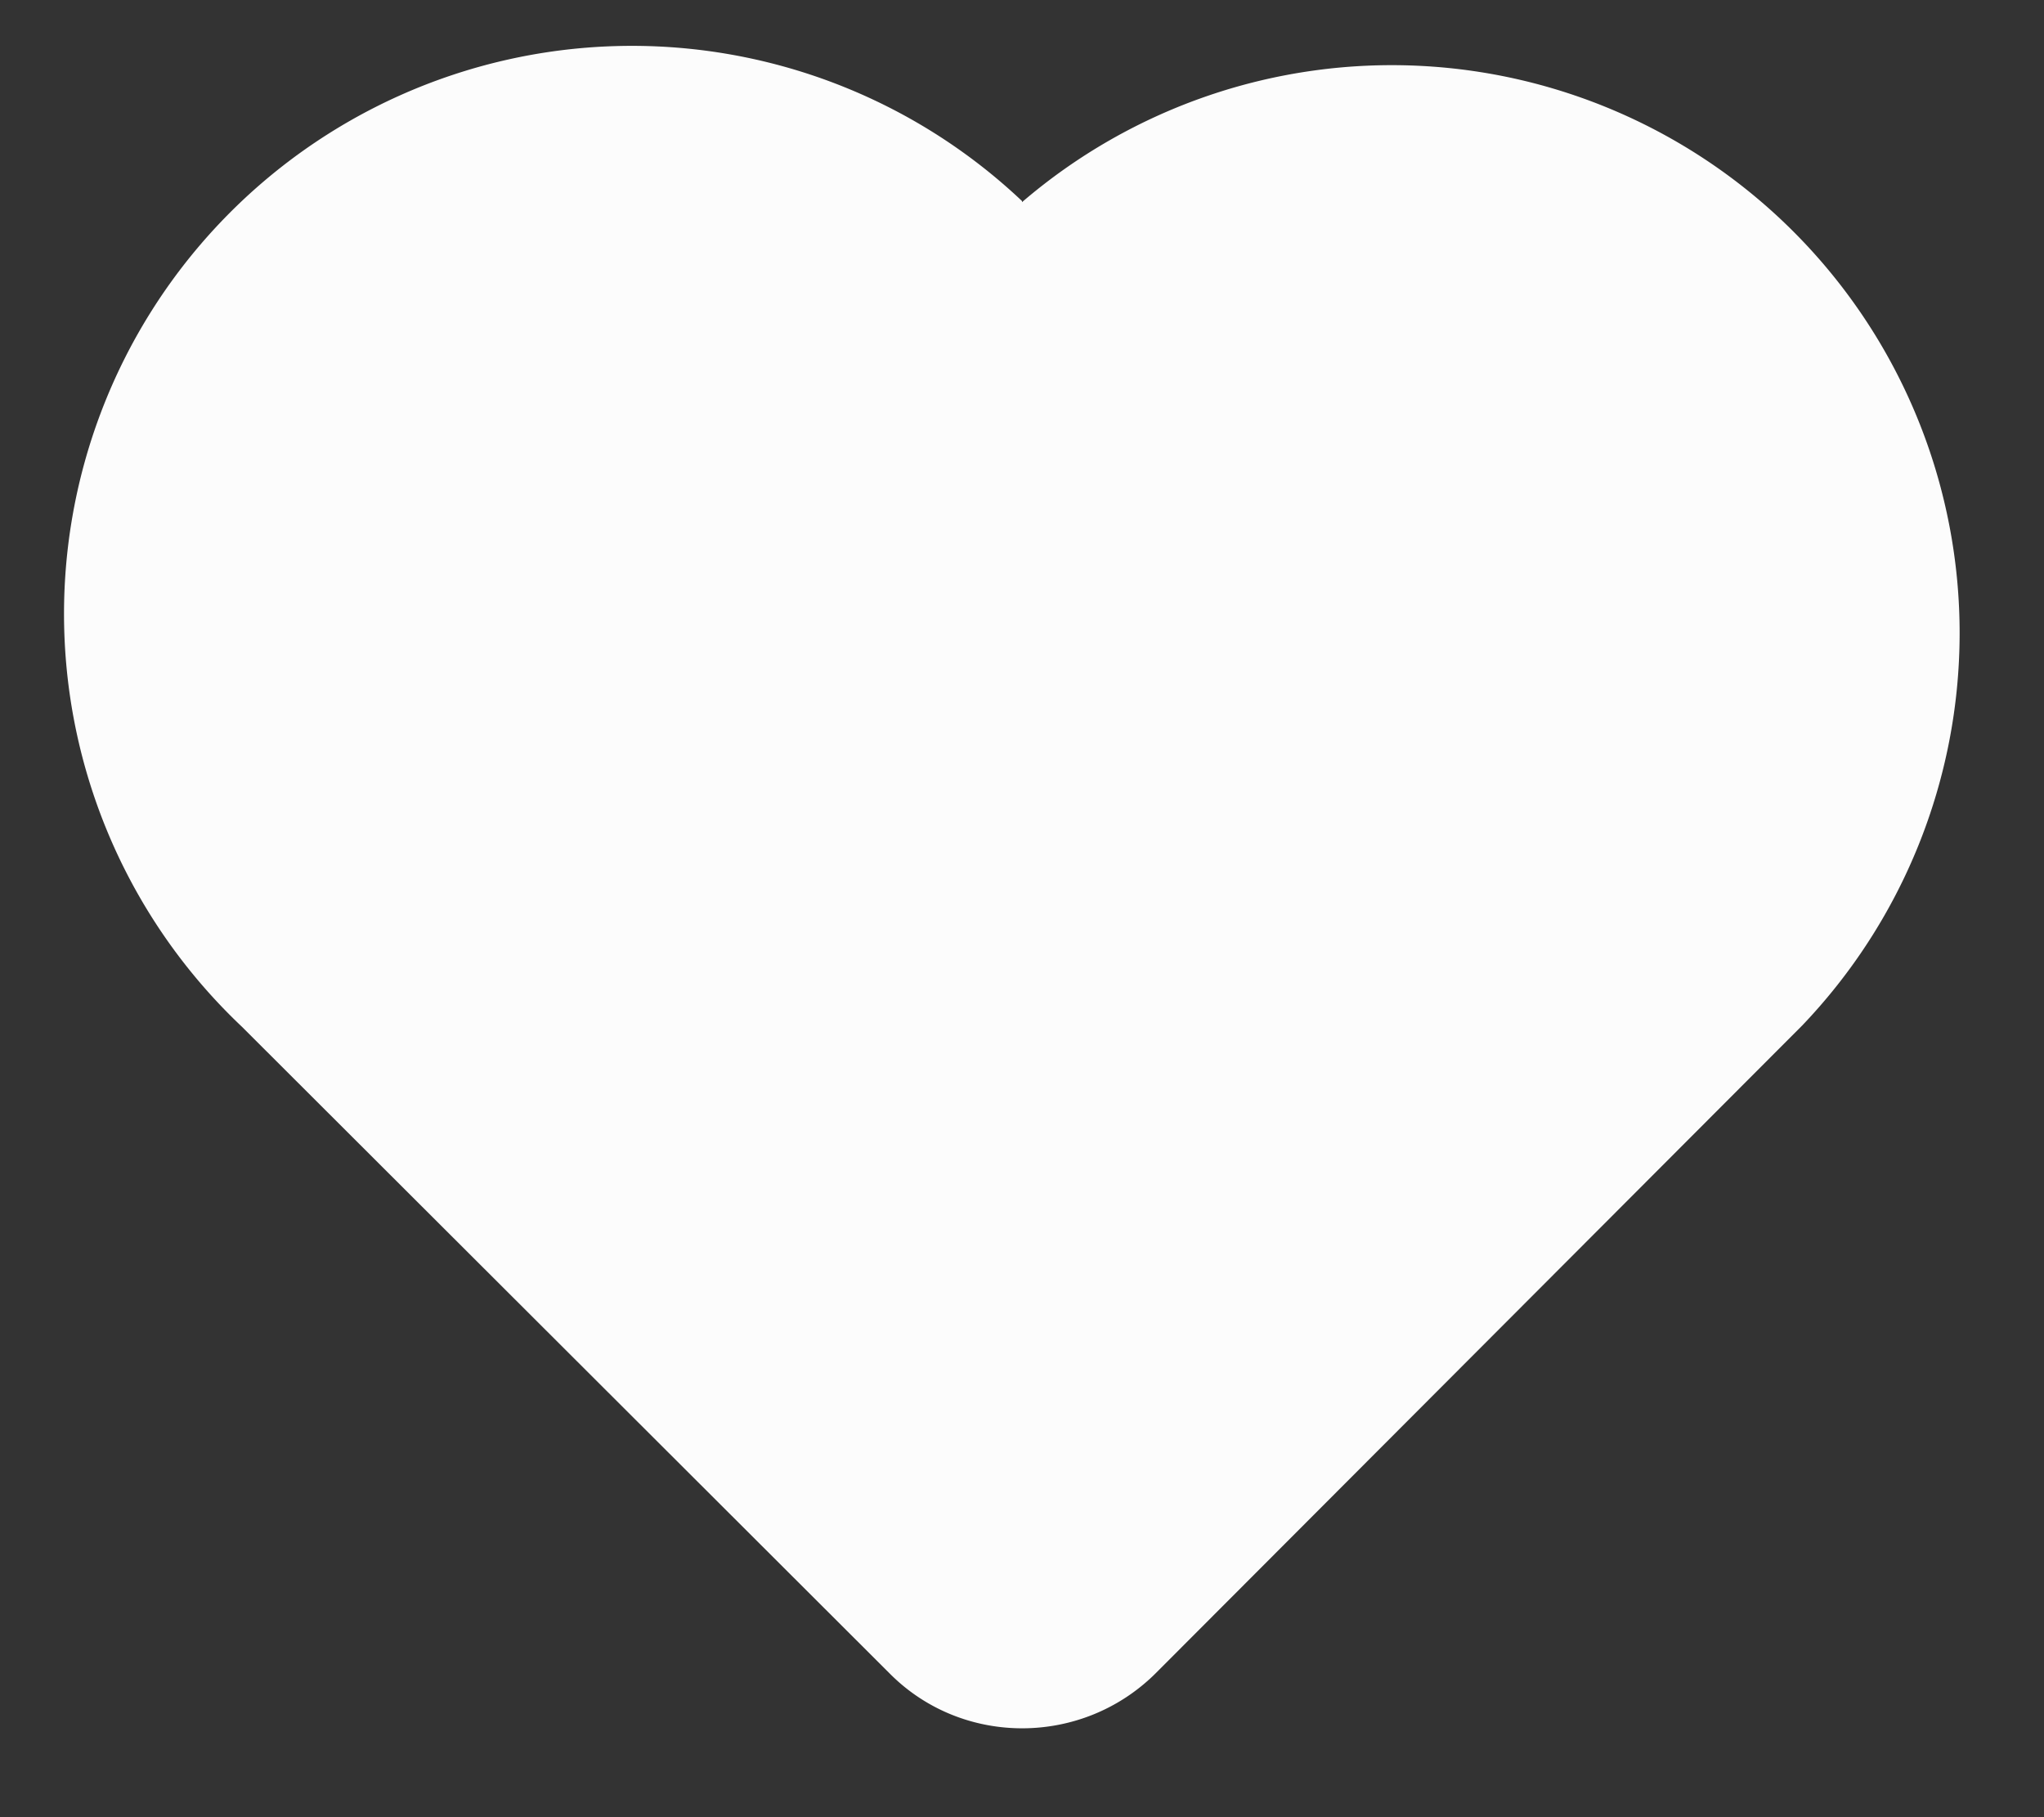 <?xml version="1.0" encoding="UTF-8"?> <svg xmlns="http://www.w3.org/2000/svg" fill="none" viewBox="0 0 18 16"><rect x="0" y="0" width="18" height="16" fill="#333333" stroke="none"/><path fill="#FCFCFC" d="M9 1.77a5 5 0 0 0-6.87 7.27l5.7 5.69c.64.65 1.7.65 2.35 0l5.69-5.7A5 5 0 0 0 9 1.78Z"></path></svg> 